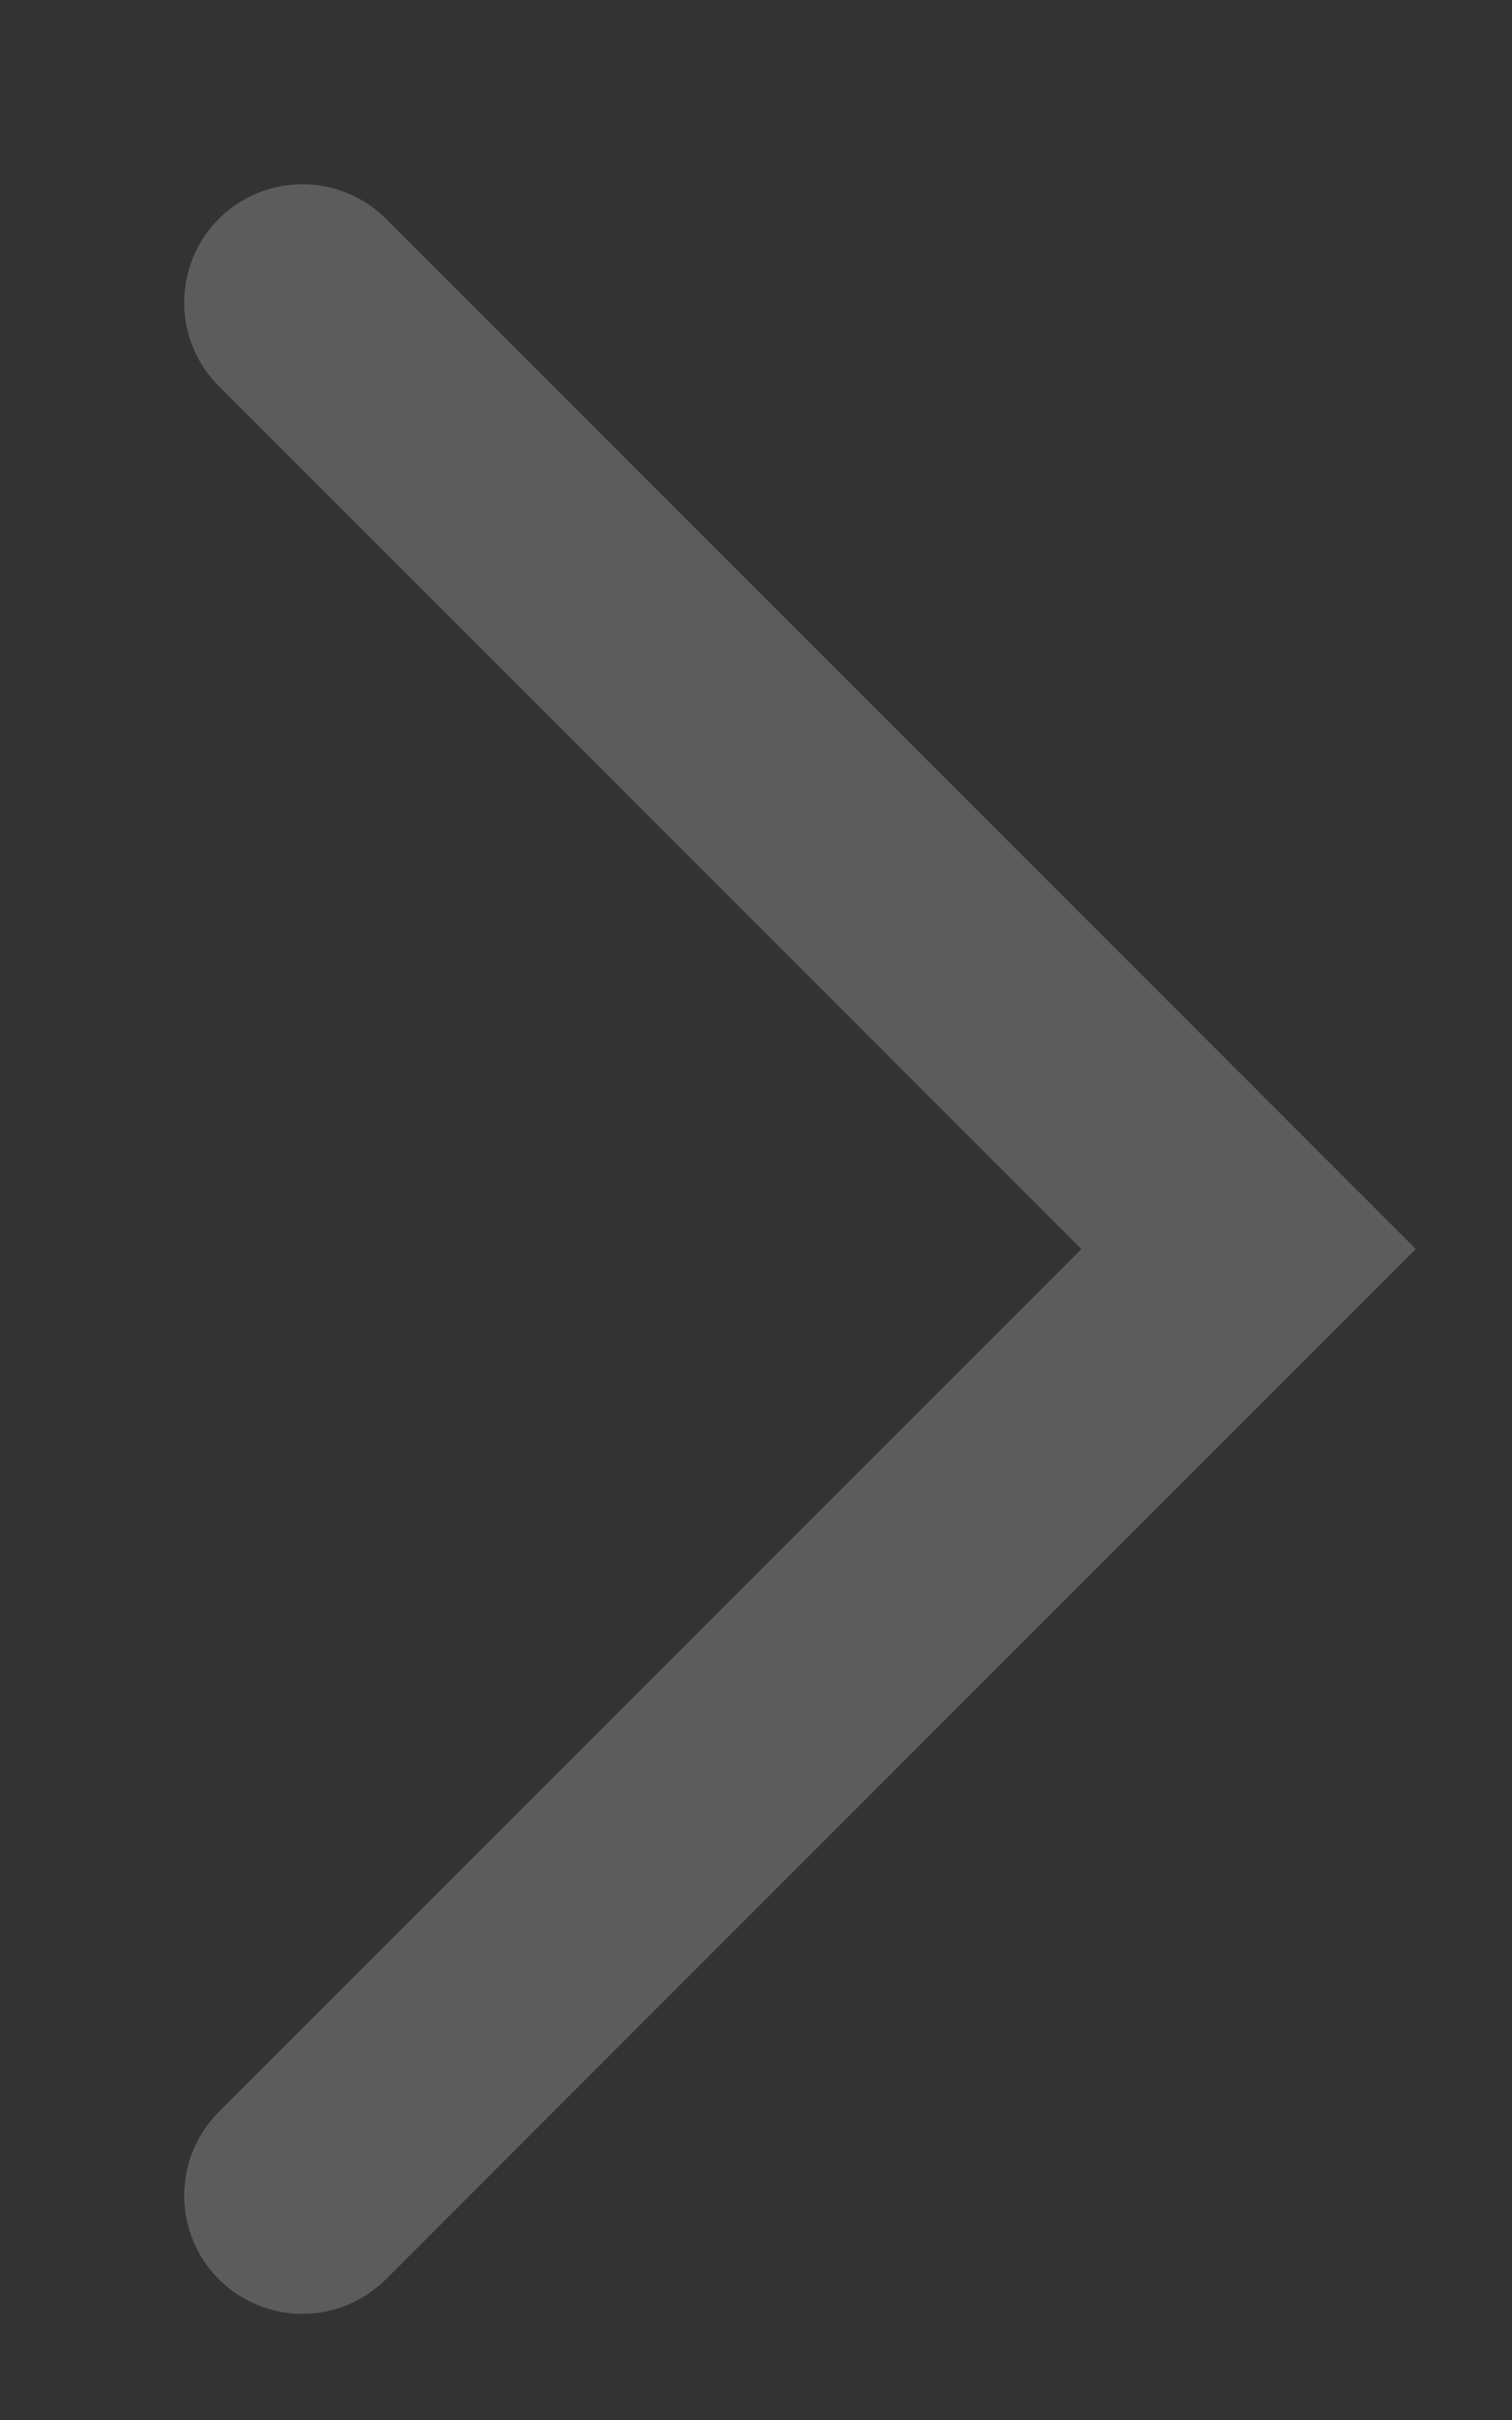 <?xml version="1.0" encoding="utf-8"?>
<svg xmlns="http://www.w3.org/2000/svg" fill="none" height="100%" overflow="visible" preserveAspectRatio="none" style="display: block;" viewBox="0 0 5 8" width="100%">
<rect x="0" y="0" width="5" height="8" fill="#333333" stroke="none"/>
<path d="M1 7.258L4.129 4.129L1 1" id="Vector 276" stroke="white" stroke-linecap="round" stroke-opacity="0.2" stroke-width="0.782"/>
</svg>
